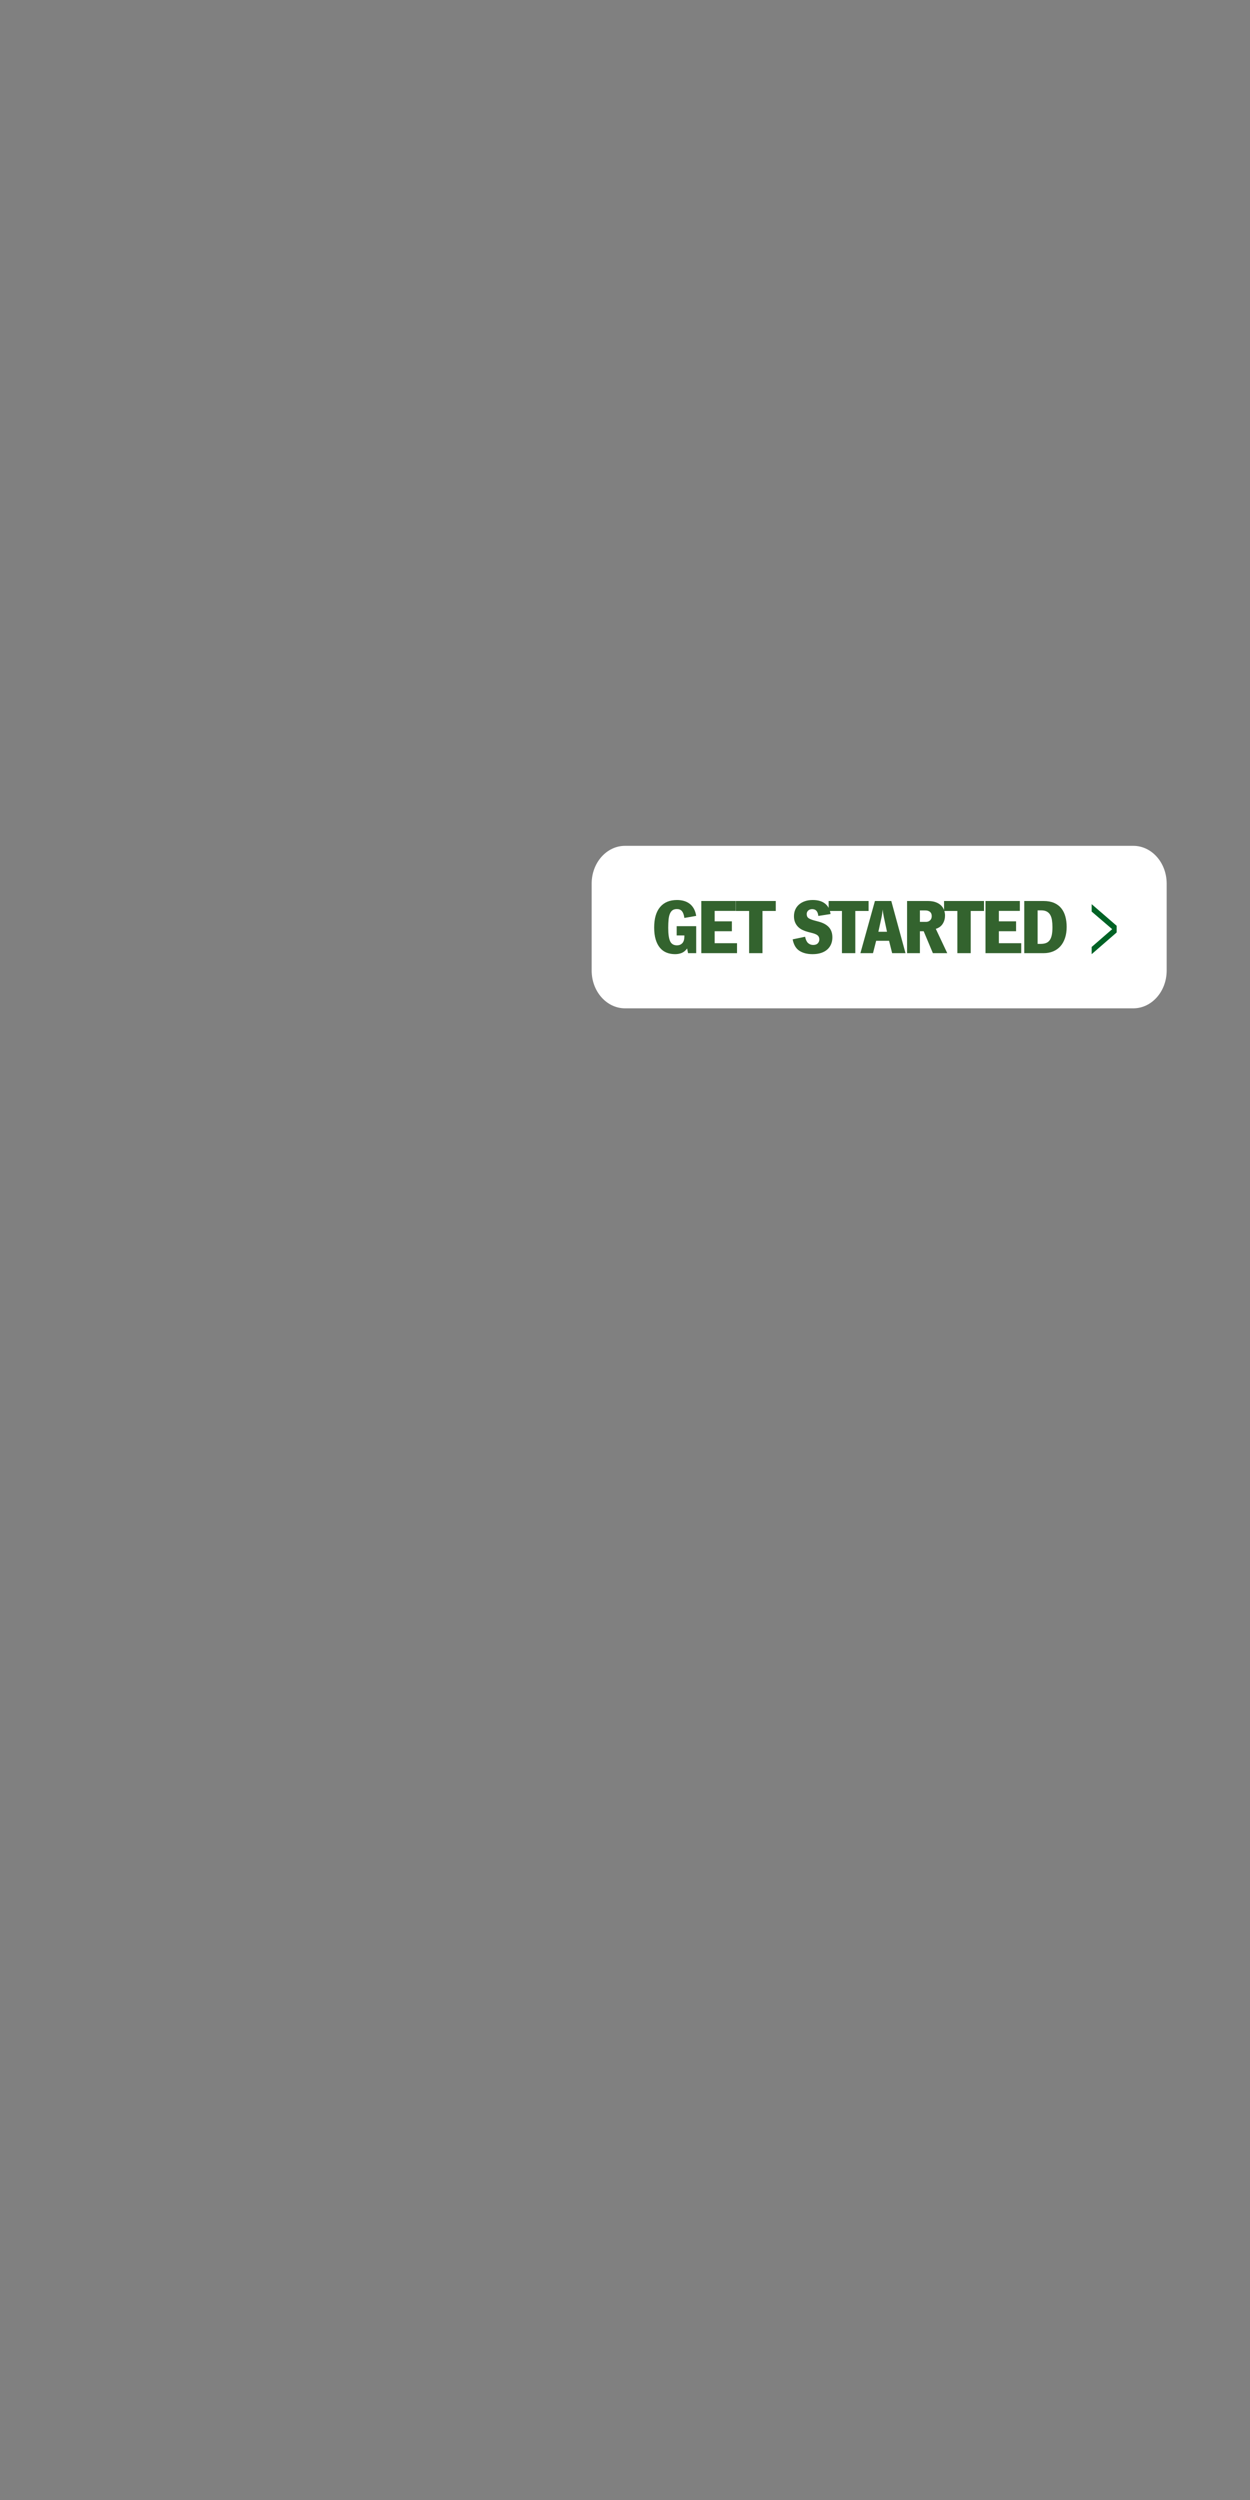<?xml version="1.0" encoding="UTF-8"?>
<svg width="300px" height="600px" viewBox="0 0 300 600" version="1.1" xmlns="http://www.w3.org/2000/svg" xmlns:xlink="http://www.w3.org/1999/xlink">
    <rect x="0" y="0" width="300" height="600" fill="#808080" stroke="none"/>
    <title>300 x 600 - BUTTON</title>
    <defs>
        <path d="M20.035,26 C20.588,26 21.107,25.905 21.593,25.715 C22.078,25.524 22.518,25.165 22.911,24.637 L22.911,24.637 L23.133,25.761 L25.087,25.761 L25.087,19.279 L20.403,19.279 L20.403,21.507 L22.248,21.507 L22.248,21.746 C22.248,22.471 22.085,23.008 21.759,23.358 C21.433,23.708 21.006,23.882 20.477,23.882 C19.69,23.882 19.143,23.557 18.836,22.907 C18.528,22.256 18.375,21.188 18.375,19.703 C18.375,18.941 18.402,18.275 18.458,17.705 C18.513,17.134 18.621,16.661 18.781,16.287 C18.94,15.912 19.152,15.633 19.417,15.449 C19.681,15.265 20.028,15.173 20.459,15.173 C20.987,15.173 21.393,15.345 21.676,15.688 C21.959,16.032 22.149,16.572 22.248,17.309 L22.248,17.309 L25.087,16.812 C24.977,16.124 24.783,15.538 24.507,15.053 C24.23,14.568 23.889,14.175 23.483,13.875 C23.077,13.574 22.619,13.353 22.109,13.212 C21.599,13.071 21.061,13 20.496,13 C18.725,13 17.367,13.565 16.42,14.694 C15.473,15.823 15,17.462 15,19.61 C15,20.715 15.12,21.667 15.36,22.465 C15.599,23.263 15.937,23.925 16.374,24.453 C16.81,24.981 17.339,25.371 17.96,25.623 C18.581,25.874 19.272,26 20.035,26 Z M34.886,25.761 L34.886,23.367 L29.52,23.367 L29.52,20.494 L33.65,20.494 L33.65,18.119 L29.52,18.119 L29.52,15.615 L34.554,15.615 L34.554,13.239 L26.311,13.239 L26.311,25.761 L34.886,25.761 Z M40.996,25.761 L40.996,15.633 L44.187,15.633 L44.187,13.239 L34.597,13.239 L34.597,15.633 L37.788,15.633 L37.788,25.761 L40.996,25.761 Z M53.014,26 C53.789,26 54.474,25.902 55.07,25.705 C55.667,25.509 56.164,25.23 56.564,24.868 C56.964,24.505 57.265,24.079 57.468,23.588 C57.671,23.097 57.772,22.557 57.772,21.967 C57.772,20.973 57.498,20.169 56.951,19.555 C56.404,18.941 55.577,18.487 54.471,18.193 L54.471,18.193 L53.309,17.88 C52.744,17.72 52.319,17.542 52.037,17.346 C51.754,17.149 51.612,16.824 51.612,16.37 C51.612,16.026 51.735,15.744 51.981,15.523 C52.227,15.302 52.547,15.191 52.94,15.191 C53.801,15.191 54.286,15.737 54.397,16.83 L54.397,16.83 L57.329,16.37 C57.194,15.302 56.764,14.473 56.038,13.884 C55.313,13.295 54.317,13 53.051,13 C52.35,13 51.72,13.098 51.161,13.295 C50.601,13.491 50.128,13.761 49.741,14.105 C49.353,14.449 49.058,14.857 48.855,15.329 C48.653,15.802 48.551,16.321 48.551,16.885 C48.551,17.438 48.637,17.923 48.809,18.34 C48.981,18.757 49.218,19.119 49.519,19.426 C49.821,19.733 50.174,19.985 50.58,20.181 C50.985,20.378 51.422,20.537 51.889,20.66 L51.889,20.66 L52.959,20.936 C53.573,21.096 54.007,21.289 54.259,21.516 C54.511,21.743 54.637,22.059 54.637,22.465 C54.637,22.833 54.514,23.146 54.268,23.404 C54.022,23.661 53.653,23.79 53.162,23.79 C52.694,23.79 52.292,23.643 51.954,23.348 C51.616,23.054 51.373,22.544 51.225,21.82 L51.225,21.82 L48.238,22.446 C48.484,23.735 49.021,24.65 49.851,25.19 C50.681,25.73 51.735,26 53.014,26 Z M63.274,25.761 L63.274,15.633 L66.464,15.633 L66.464,13.239 L56.874,13.239 L56.874,15.633 L60.065,15.633 L60.065,25.761 L63.274,25.761 Z M67.521,25.761 L68.277,22.796 L71.376,22.796 L72.113,25.761 L75.322,25.761 L71.91,13.239 L67.982,13.239 L64.497,25.761 L67.521,25.761 Z M70.878,20.623 L68.812,20.623 L69.568,17.161 C69.642,16.818 69.697,16.492 69.734,16.186 C69.771,15.879 69.808,15.578 69.845,15.283 C69.87,15.602 69.91,15.915 69.965,16.222 C70.02,16.529 70.079,16.842 70.14,17.161 L70.14,17.161 L70.878,20.623 Z M78.777,25.761 L78.777,20.494 L79.68,20.494 L81.893,25.761 L85.342,25.761 L82.594,19.924 C83.344,19.69 83.9,19.282 84.263,18.699 C84.626,18.116 84.807,17.462 84.807,16.738 C84.807,16.308 84.736,15.885 84.595,15.467 C84.454,15.05 84.22,14.676 83.894,14.344 C83.568,14.013 83.141,13.746 82.613,13.543 C82.084,13.341 81.432,13.239 80.658,13.239 L80.658,13.239 L75.697,13.239 L75.697,25.761 L78.777,25.761 Z M80.289,18.248 L78.777,18.248 L78.777,15.504 L80.105,15.504 C80.547,15.504 80.91,15.618 81.193,15.845 C81.475,16.072 81.617,16.413 81.617,16.867 C81.617,17.297 81.485,17.634 81.22,17.88 C80.956,18.125 80.646,18.248 80.289,18.248 L80.289,18.248 Z M90.973,25.761 L90.973,15.633 L94.163,15.633 L94.163,13.239 L84.574,13.239 L84.574,15.633 L87.764,15.633 L87.764,25.761 L90.973,25.761 Z M103.095,25.761 L103.095,23.367 L97.728,23.367 L97.728,20.494 L101.859,20.494 L101.859,18.119 L97.728,18.119 L97.728,15.615 L102.763,15.615 L102.763,13.239 L94.52,13.239 L94.52,25.761 L103.095,25.761 Z M108.468,25.761 C109.304,25.761 110.063,25.619 110.745,25.337 C111.427,25.055 112.008,24.647 112.488,24.113 C112.967,23.579 113.339,22.919 113.604,22.133 C113.868,21.347 114,20.458 114,19.463 C114,18.555 113.895,17.72 113.686,16.959 C113.477,16.198 113.152,15.541 112.709,14.989 C112.267,14.436 111.692,14.007 110.985,13.7 C110.278,13.393 109.427,13.239 108.431,13.239 L108.431,13.239 L103.82,13.239 L103.82,25.761 L108.468,25.761 Z M107.767,23.533 L107.029,23.533 L107.029,15.486 L107.877,15.486 C108.418,15.486 108.864,15.578 109.214,15.762 C109.565,15.946 109.841,16.21 110.044,16.554 C110.247,16.898 110.389,17.321 110.468,17.824 C110.548,18.328 110.588,18.892 110.588,19.518 C110.588,20.292 110.533,20.933 110.422,21.443 C110.312,21.952 110.14,22.363 109.906,22.676 C109.672,22.989 109.377,23.21 109.021,23.339 C108.664,23.468 108.246,23.533 107.767,23.533 L107.767,23.533 Z" id="path-1"></path>
    </defs>
    <g id="300-x-600---BUTTON" stroke="none" stroke-width="1" fill="none" fill-rule="evenodd">
        <g id="Group" transform="translate(142, 203)">
            <path d="M8.012,39 C3.588,39 0,34.942 0,29.936 L0,9.063 C0,4.058 3.588,0 8.012,0 L129.99,0 C134.413,0 138,4.058 138,9.063 L138,29.936 C138,34.942 134.413,39 129.99,39 L8.012,39 Z" id="Fill-1" fill="#FFFFFF"></path>
            <polygon id="Fill-4" fill="#006225" points="120 14 126 19.186 126 20.789 120 26 120 24.272 124.923 20 120 15.78"></polygon>
            <g id="GETSTARTED" fill-rule="nonzero">
                <use fill="#FFFFFF" xlink:href="#path-1"></use>
                <use fill="#33632E" xlink:href="#path-1"></use>
            </g>
        </g>
    </g>
</svg>